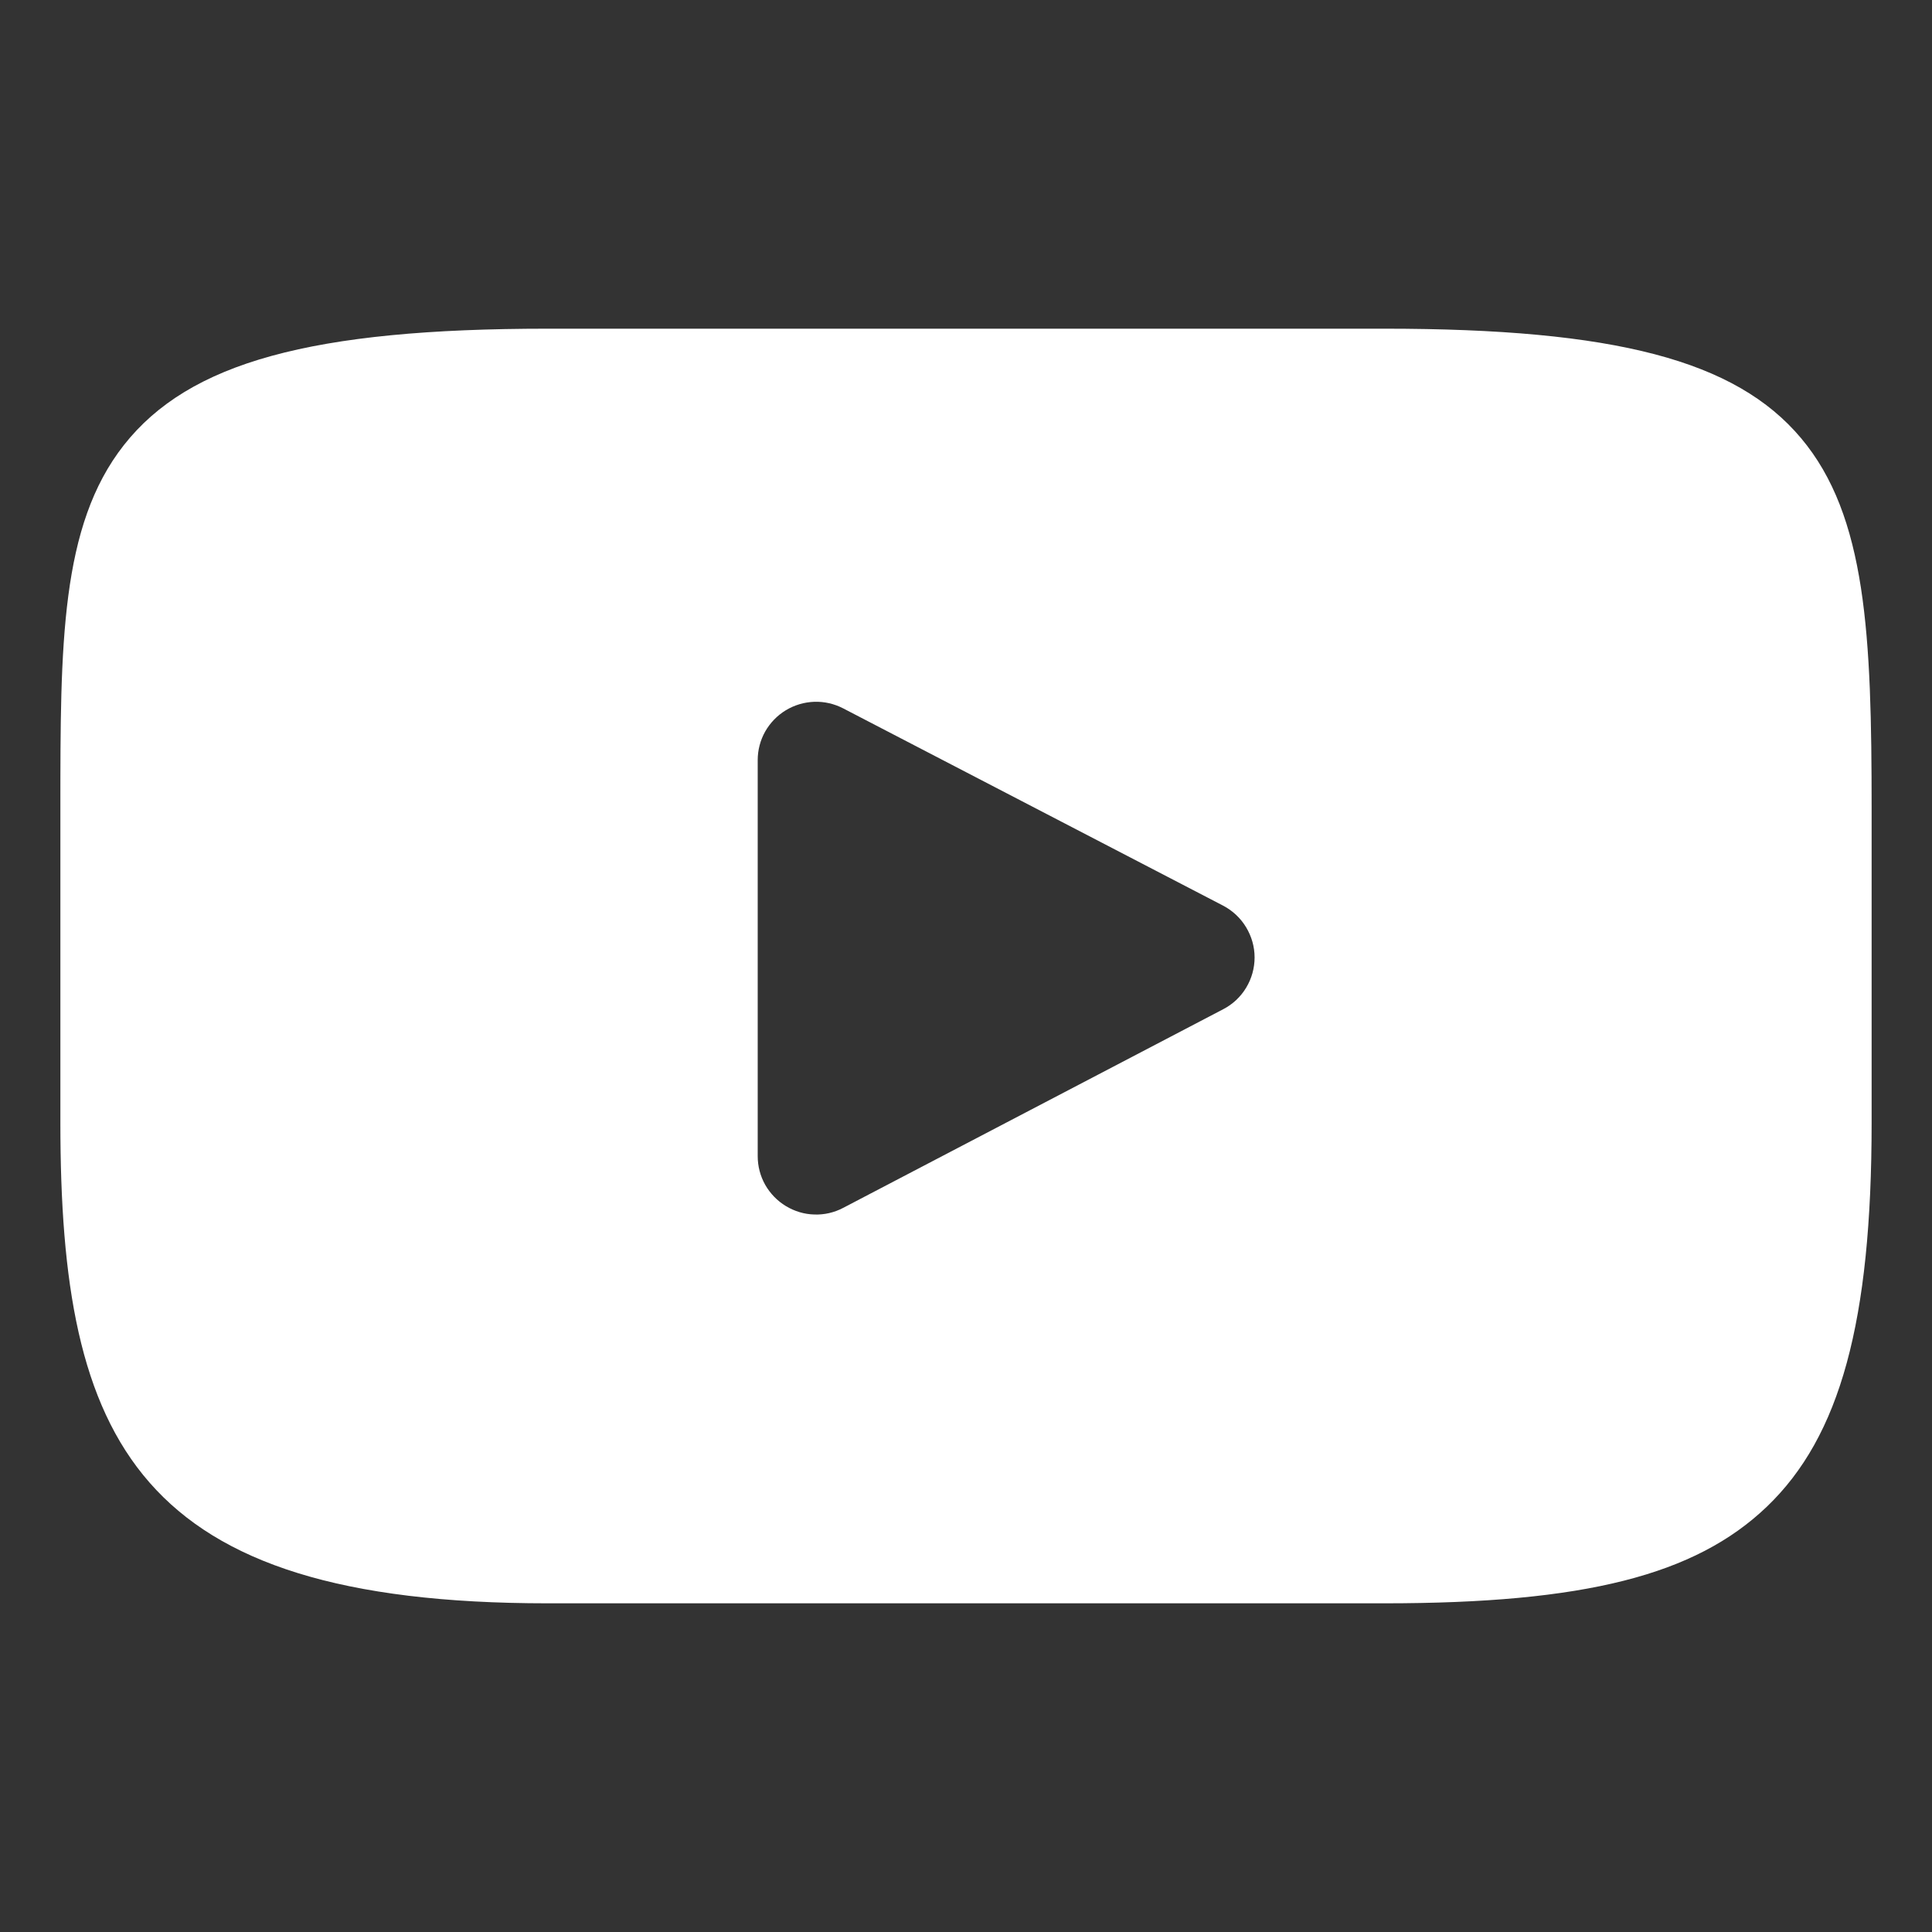 <svg width="16" height="16" viewBox="0 0 16 16" fill="none" xmlns="http://www.w3.org/2000/svg">
<rect x="0" y="0" width="16" height="16" fill="#333333" stroke="none"/>
<g clip-path="url(#clip0_2329_6520)">
<path d="M14.915 3.628C14.374 2.984 13.374 2.722 11.465 2.722H4.535C2.582 2.722 1.565 3.001 1.026 3.686C0.5 4.355 0.5 5.339 0.5 6.701V9.298C0.5 11.938 1.124 13.278 4.535 13.278H11.465C13.121 13.278 14.038 13.046 14.632 12.478C15.24 11.896 15.5 10.945 15.5 9.298V6.701C15.5 5.265 15.459 4.274 14.915 3.628ZM10.13 8.358L6.983 10.003C6.909 10.042 6.827 10.061 6.744 10.058C6.66 10.056 6.579 10.031 6.508 9.988C6.437 9.945 6.378 9.884 6.337 9.812C6.296 9.739 6.275 9.658 6.275 9.574V6.295C6.275 6.212 6.296 6.131 6.337 6.058C6.378 5.986 6.437 5.925 6.508 5.882C6.579 5.839 6.66 5.815 6.743 5.812C6.826 5.809 6.908 5.828 6.982 5.866L10.129 7.5C10.207 7.541 10.273 7.602 10.319 7.678C10.365 7.754 10.39 7.84 10.39 7.929C10.39 8.017 10.366 8.104 10.32 8.18C10.274 8.256 10.209 8.317 10.13 8.358Z" fill="white"/>
</g>
<defs>
<clipPath id="clip0_2329_6520">
<rect width="15" height="15" fill="white" transform="translate(0.5 0.5)"/>
</clipPath>
</defs>
</svg>
